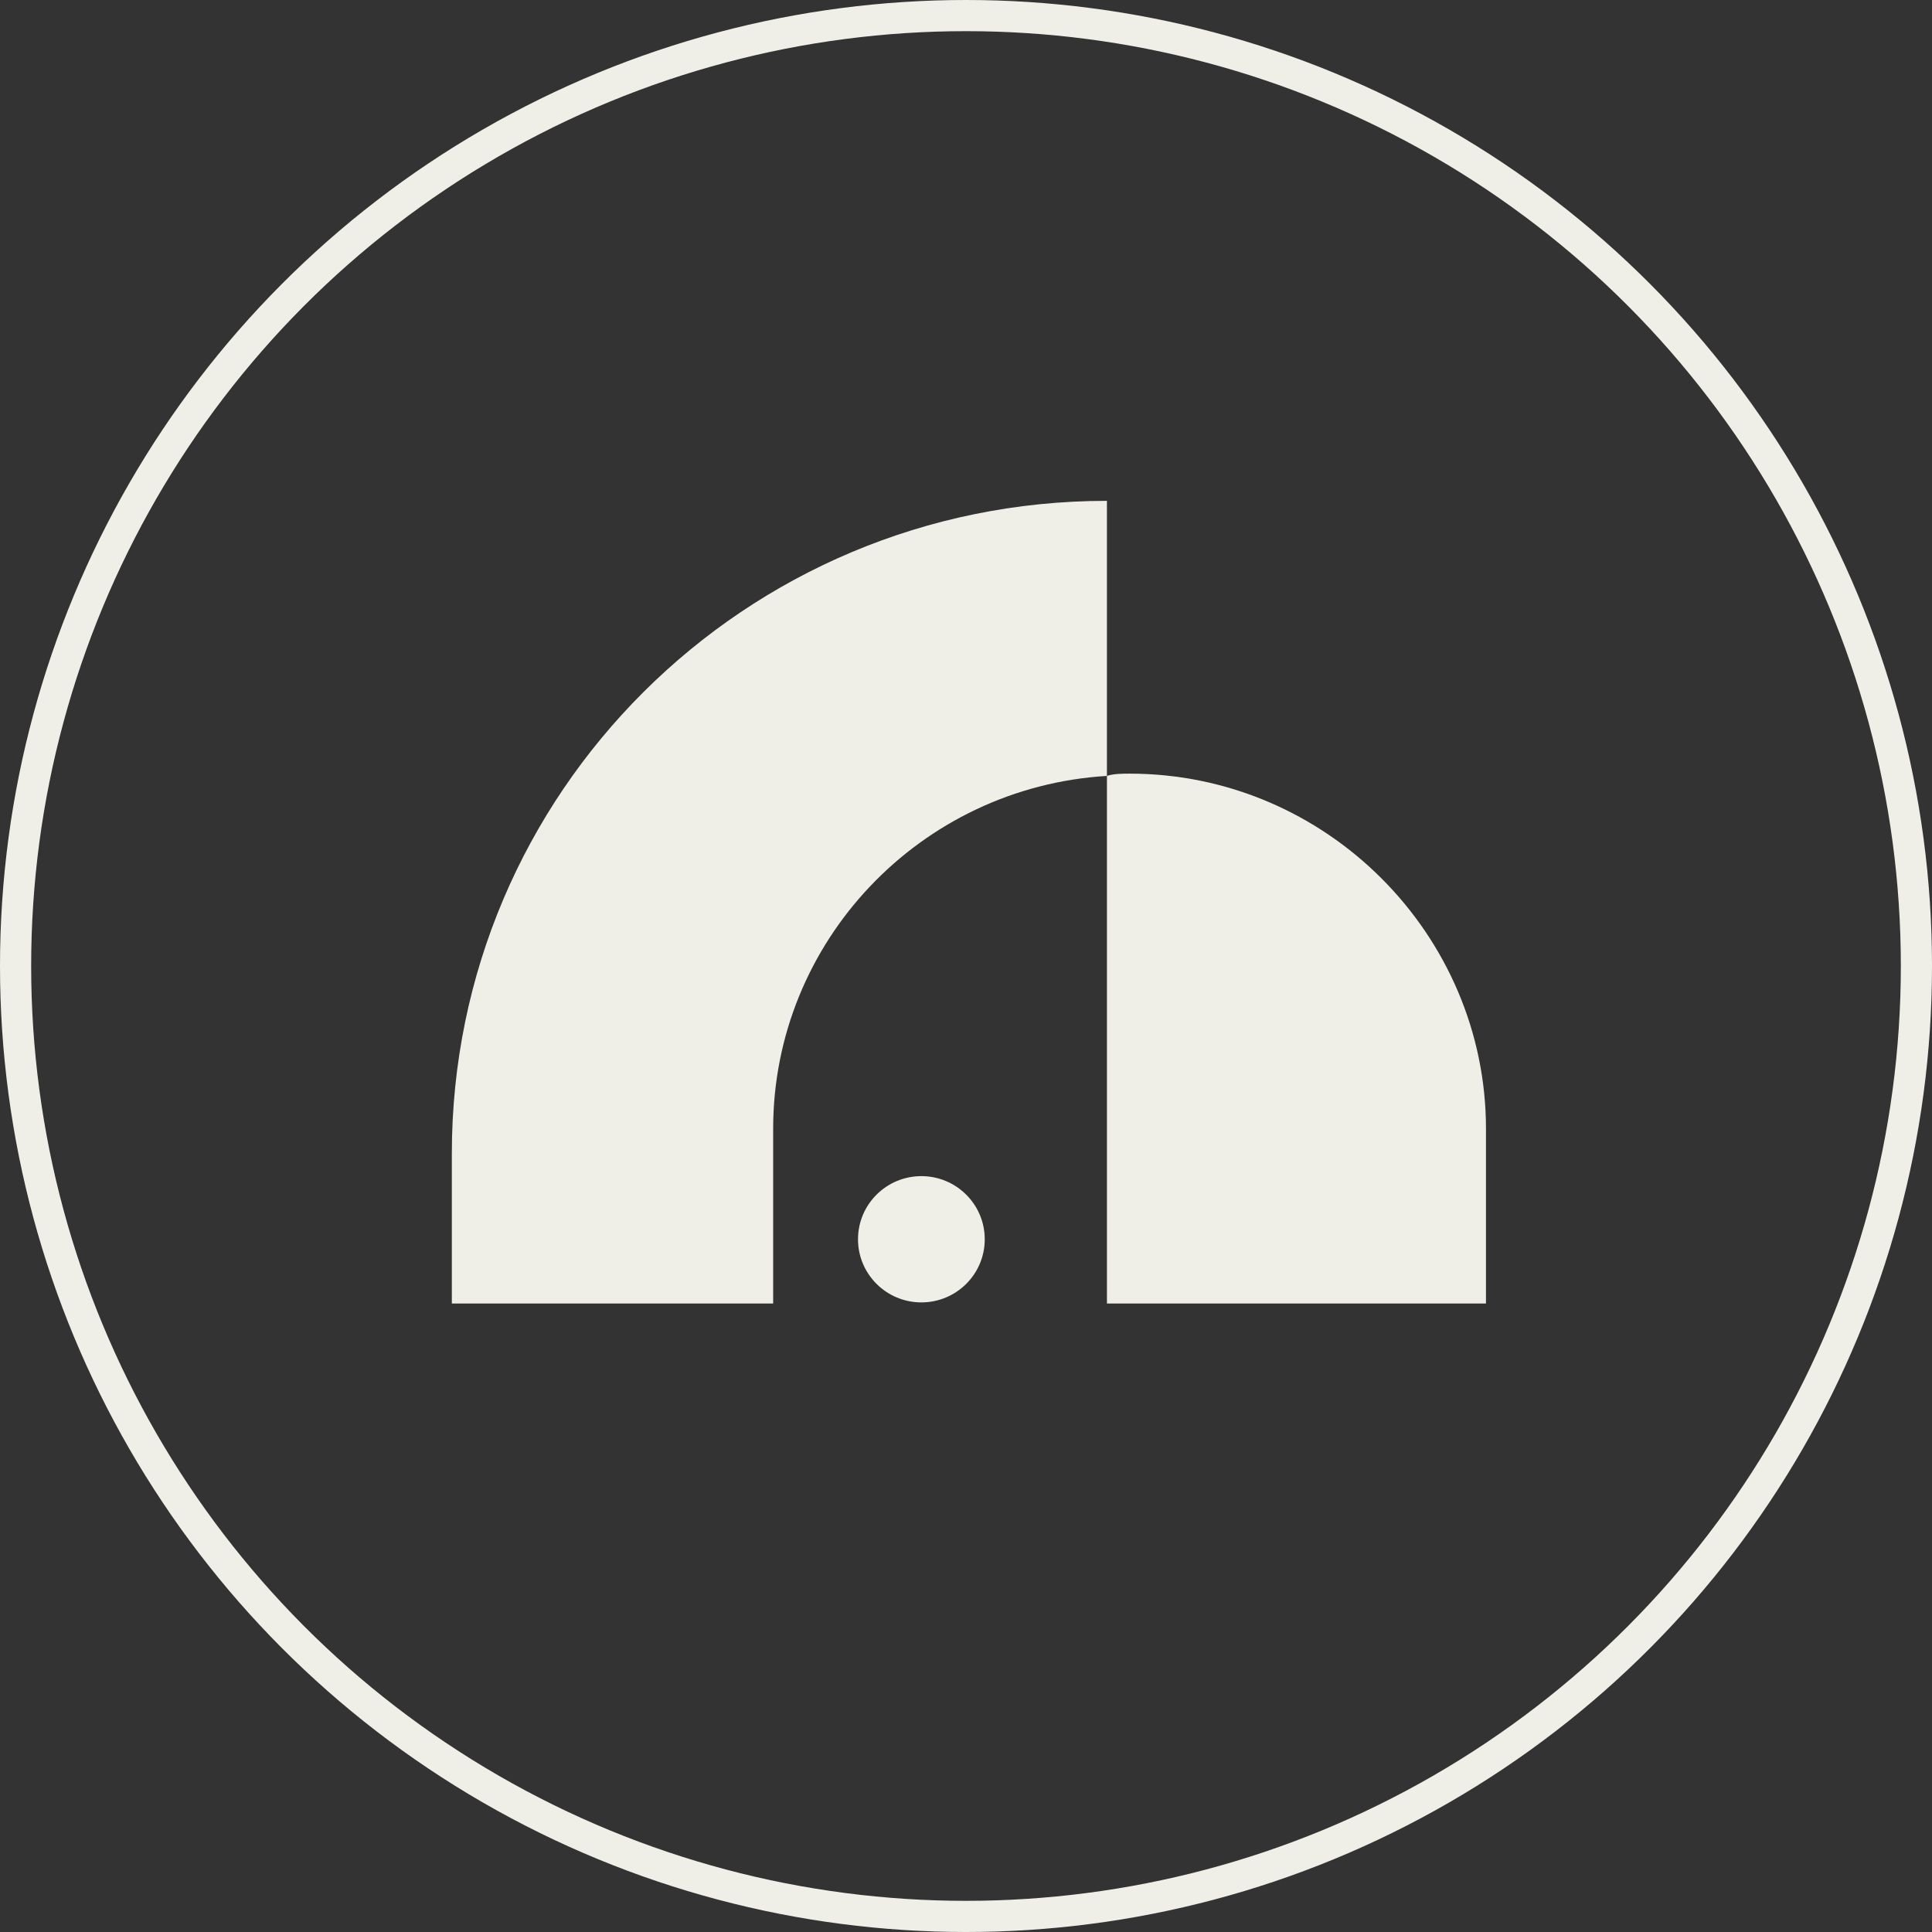 <svg width="124" height="124" viewBox="0 0 124 124" fill="none" xmlns="http://www.w3.org/2000/svg">
<rect x="0" y="0" width="124" height="124" fill="#333333" stroke="none"/>
<path d="M29 83.591V74.04C29 50.885 47.808 32.145 71.045 32.145V49.8C59.063 50.523 49.623 60.436 49.623 72.448V83.663H29V83.591Z" fill="#F0EFE7"/>
<path d="M71.046 83.59V49.799C71.482 49.654 72.062 49.654 72.498 49.654C85.134 49.654 95.373 60.001 95.373 72.447V83.662H71.046V83.59Z" fill="#F0EFE7"/>
<path d="M59.136 83.591C61.382 83.591 63.203 81.777 63.203 79.539C63.203 77.302 61.382 75.487 59.136 75.487C56.89 75.487 55.069 77.302 55.069 79.539C55.069 81.777 56.89 83.591 59.136 83.591Z" fill="#F0EFE7"/>
<circle cx="62" cy="62" r="61" stroke="#F0EFE7" stroke-width="2"/>
</svg>
